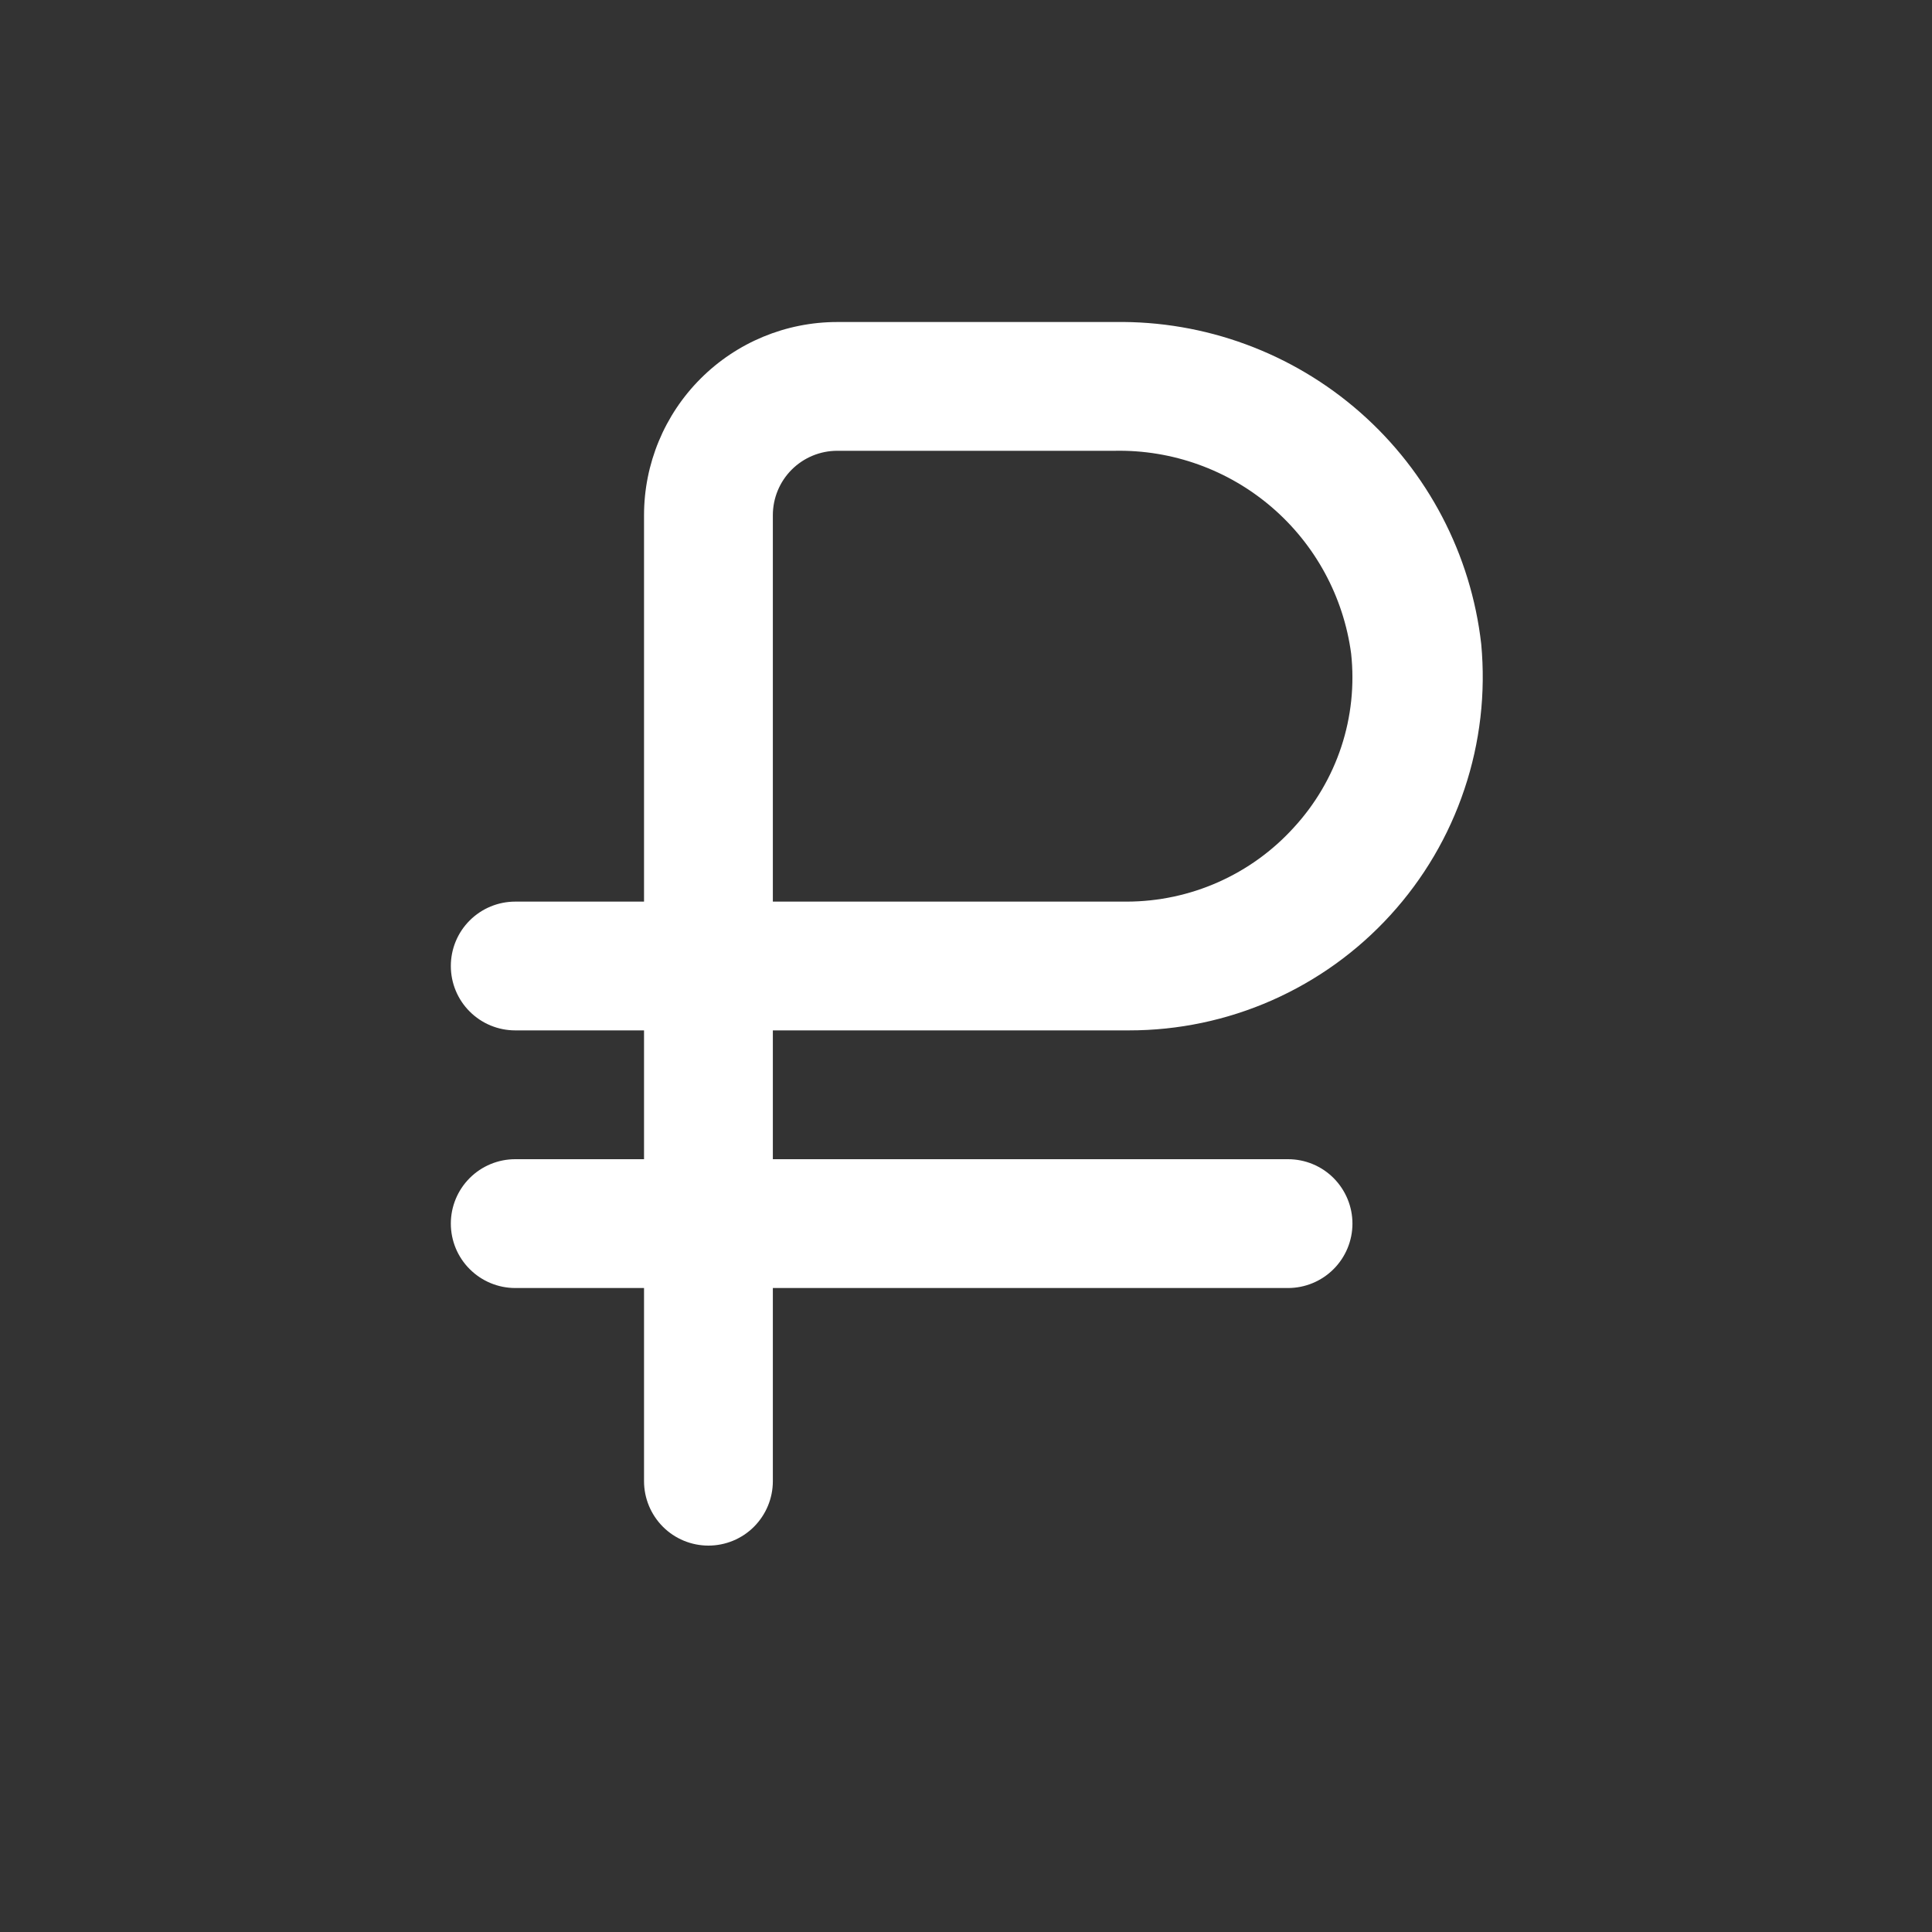 <svg width="40" height="40" viewBox="0 0 40 40" fill="none" xmlns="http://www.w3.org/2000/svg">
<rect x="0" y="0" width="40" height="40" fill="#333333" stroke="none"/>
<path d="M14.667 32C14.314 32 13.975 31.86 13.725 31.61C13.475 31.359 13.334 31.02 13.334 30.667V21.333H10.667C10.314 21.333 9.975 21.193 9.725 20.943C9.474 20.693 9.334 20.354 9.334 20C9.334 19.646 9.474 19.307 9.725 19.057C9.975 18.807 10.314 18.667 10.667 18.667H13.334V10.667C13.334 9.606 13.755 8.588 14.506 7.838C15.256 7.088 16.273 6.667 17.334 6.667H23.081C24.947 6.638 26.758 7.305 28.16 8.537C29.562 9.769 30.456 11.479 30.667 13.333C30.762 14.348 30.644 15.371 30.32 16.337C29.997 17.304 29.475 18.192 28.788 18.945C28.102 19.698 27.266 20.299 26.333 20.711C25.401 21.122 24.393 21.334 23.374 21.333H16.001V30.667C16.001 31.02 15.86 31.359 15.61 31.61C15.36 31.86 15.021 32 14.667 32ZM16.001 18.667H23.334C23.985 18.665 24.628 18.528 25.222 18.264C25.817 18 26.35 17.615 26.787 17.133C27.23 16.652 27.565 16.082 27.77 15.462C27.975 14.841 28.044 14.183 27.974 13.533C27.817 12.354 27.231 11.274 26.329 10.5C25.426 9.725 24.27 9.31 23.081 9.333H17.334C16.98 9.333 16.641 9.474 16.391 9.724C16.141 9.974 16.001 10.313 16.001 10.667V18.667Z" fill="white"/>
<path d="M26.667 26.667H10.667C10.314 26.667 9.975 26.526 9.725 26.276C9.474 26.026 9.334 25.687 9.334 25.333C9.334 24.98 9.474 24.641 9.725 24.39C9.975 24.14 10.314 24 10.667 24H26.667C27.021 24 27.36 24.14 27.61 24.39C27.86 24.641 28.001 24.98 28.001 25.333C28.001 25.687 27.86 26.026 27.61 26.276C27.36 26.526 27.021 26.667 26.667 26.667Z" fill="white"/>
</svg>

